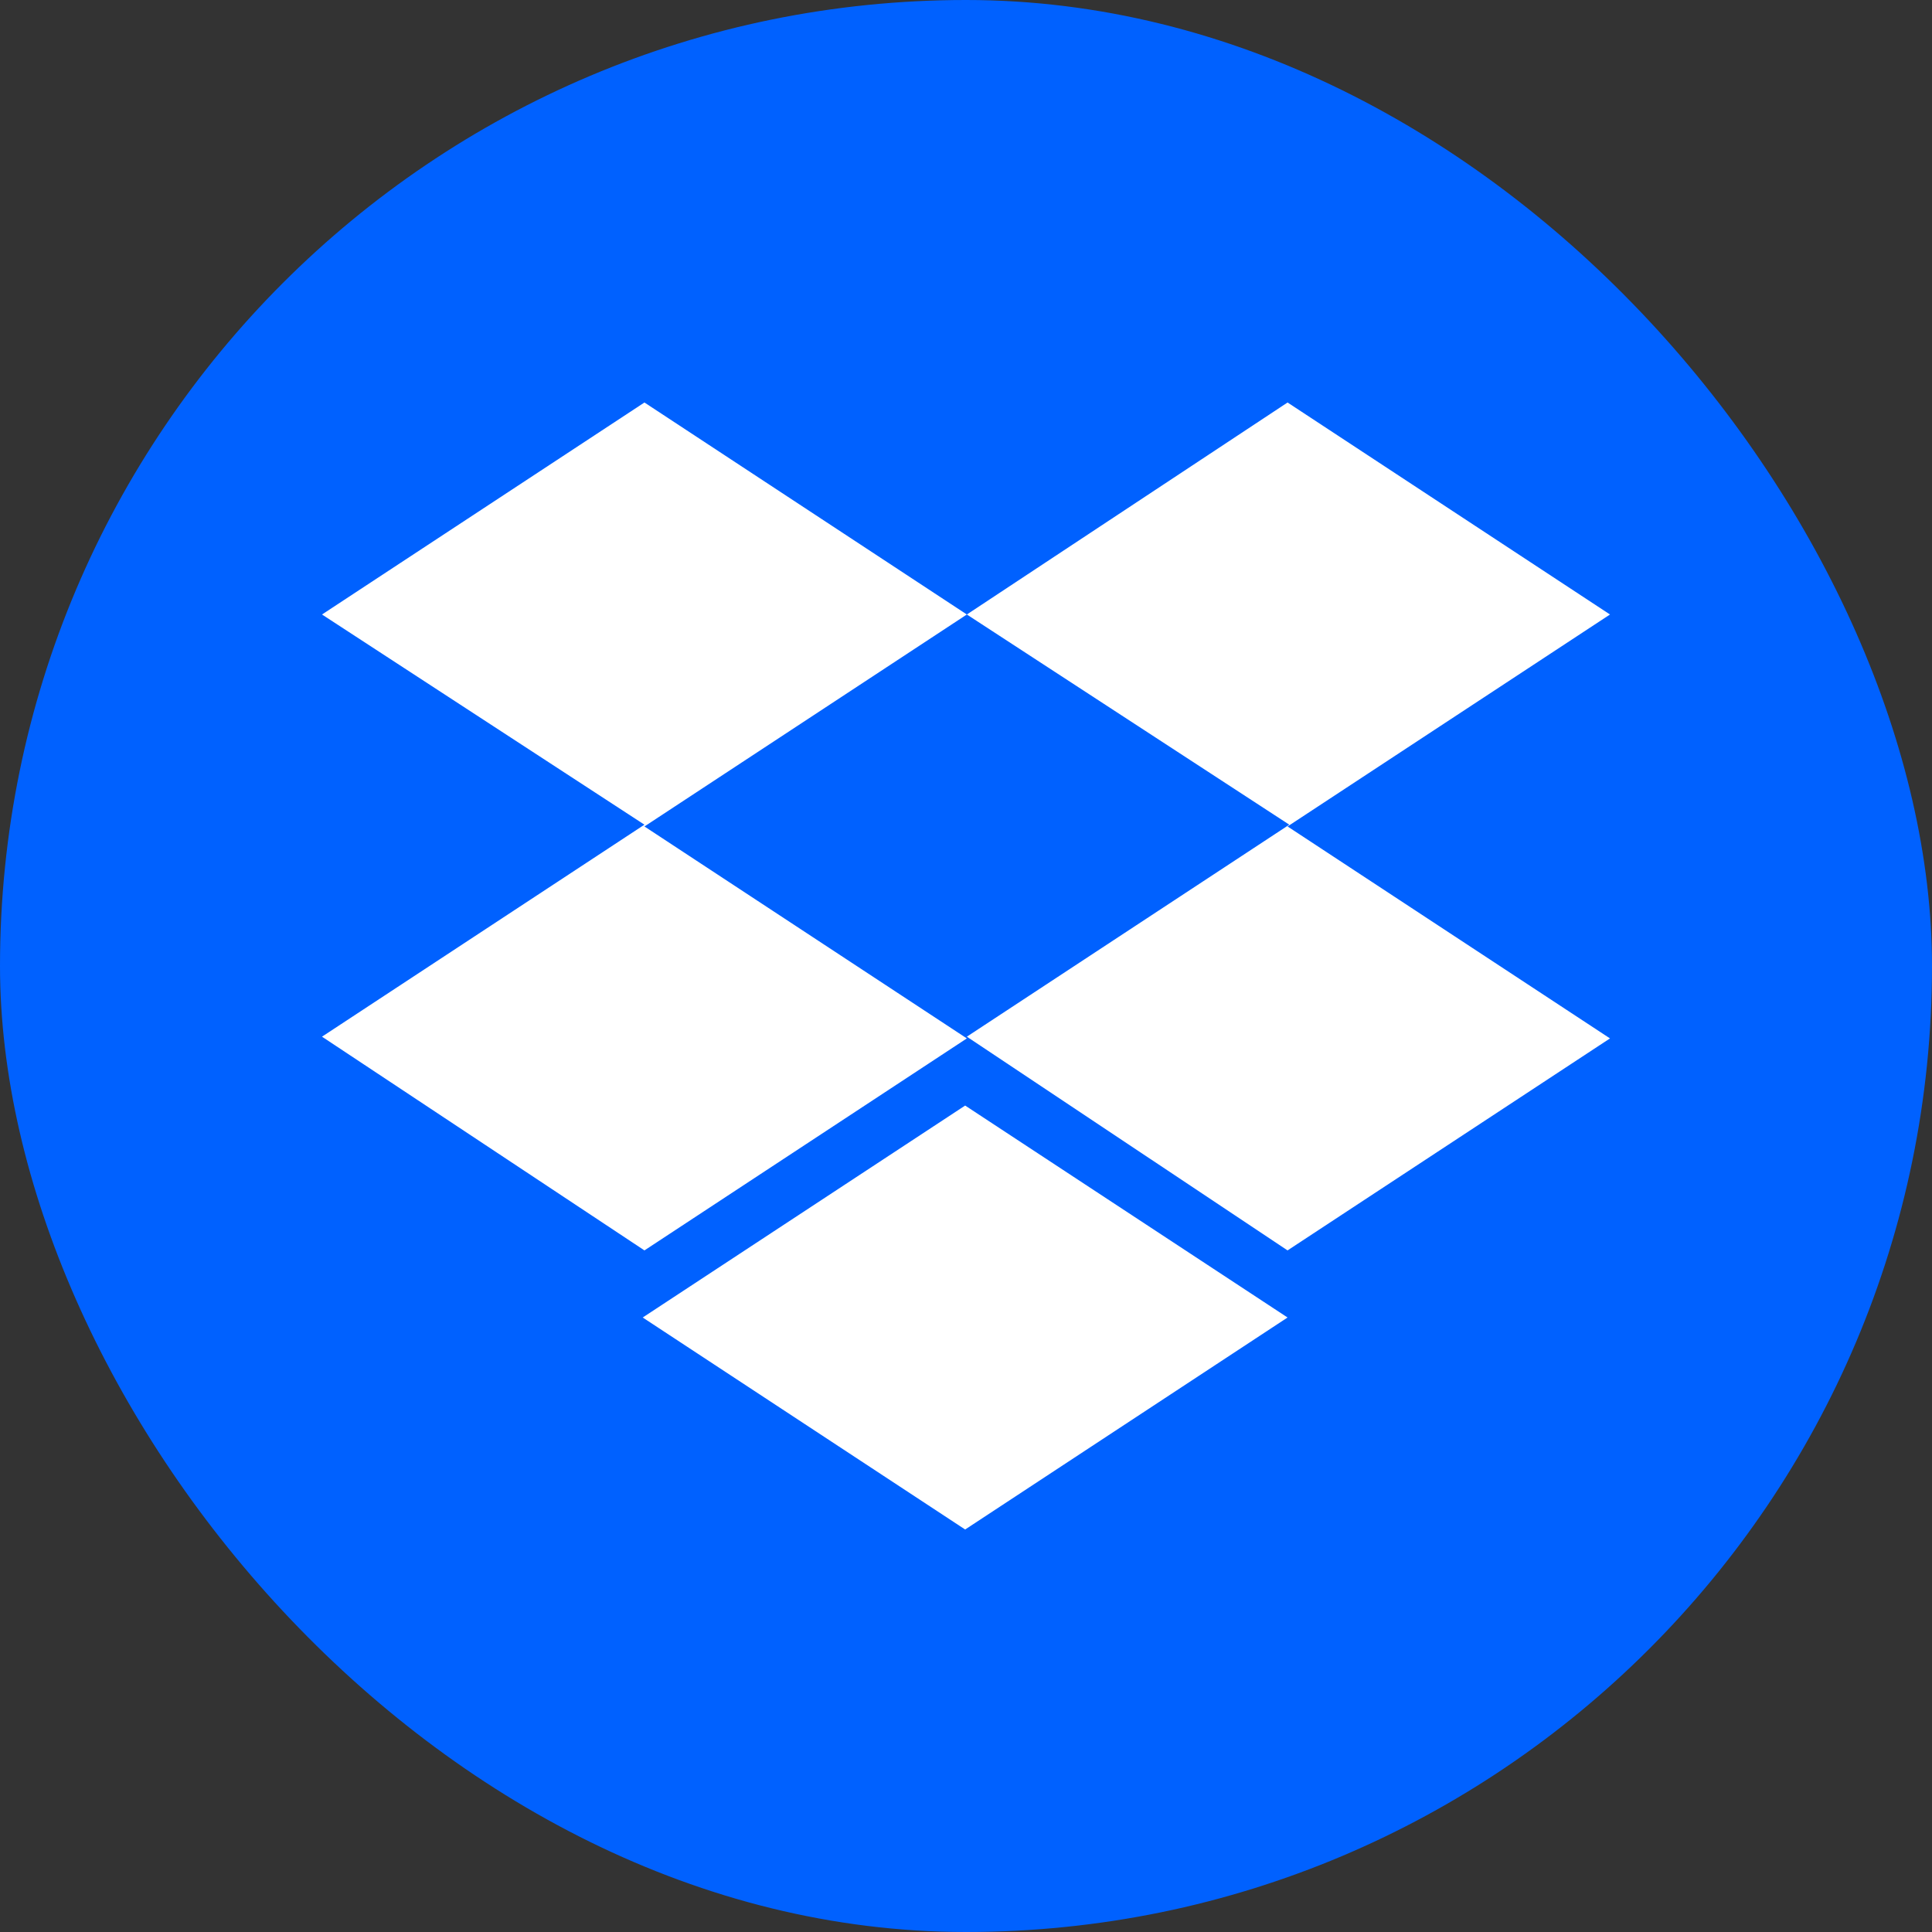 <svg width="48" height="48" viewBox="0 0 48 48" fill="none" xmlns="http://www.w3.org/2000/svg">
<rect x="0" y="0" width="48" height="48" fill="#333333" stroke="none"/>
<rect width="48" height="48" rx="24" fill="#0061FF"/>
<path d="M24.021 15.267L16.011 20.533L24.021 25.799L16.011 31.066L8 25.756L16.011 20.489L8 15.267L16.011 10L24.021 15.267ZM15.968 32.733L23.979 27.467L31.989 32.733L23.979 38L15.968 32.733ZM24.021 25.756L32.032 20.489L24.021 15.267L31.989 10L40 15.267L31.989 20.533L40 25.799L31.989 31.066L24.021 25.756Z" fill="white"/>
</svg>
